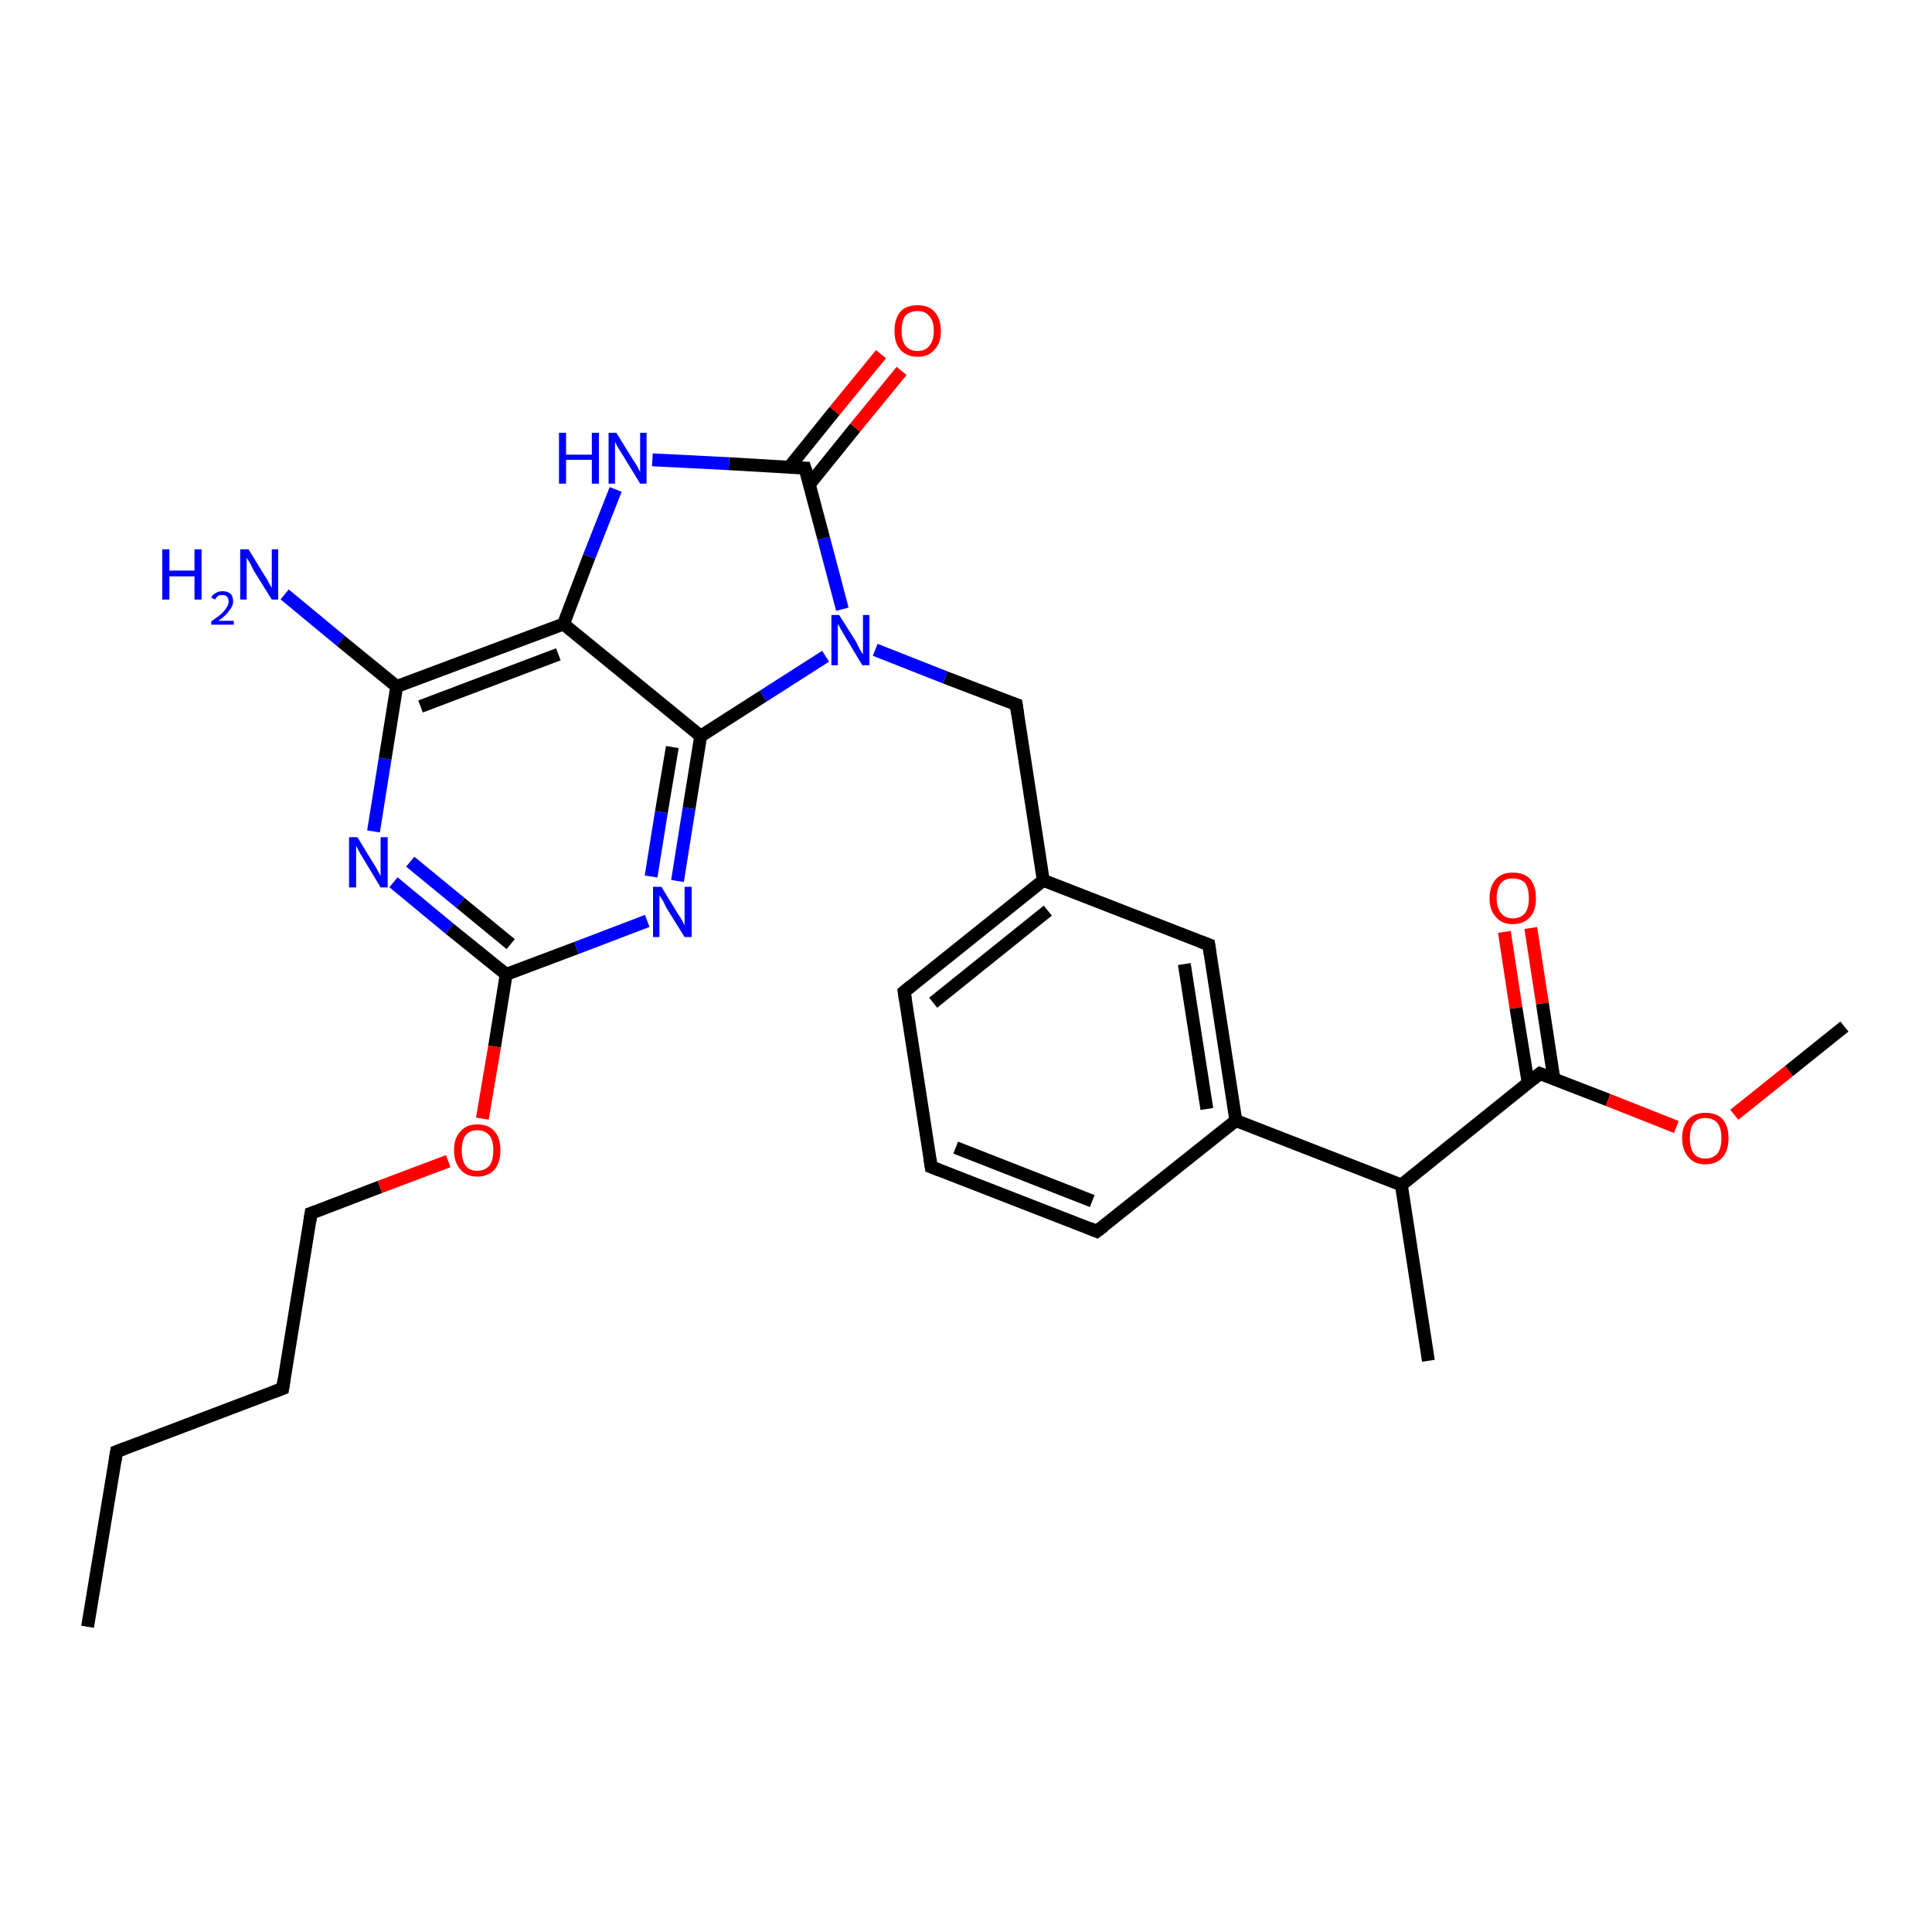 <?xml version='1.0' encoding='iso-8859-1'?>
<svg version='1.1' baseProfile='full'
              xmlns='http://www.w3.org/2000/svg'
                      xmlns:rdkit='http://www.rdkit.org/xml'
                      xmlns:xlink='http://www.w3.org/1999/xlink'
                  xml:space='preserve'
width='300px' height='300px' viewBox='0 0 300 300'>
<!-- END OF HEADER -->
<rect style='opacity:1.0;fill:#FFFFFF;stroke:none' width='300.0' height='300.0' x='0.0' y='0.0'> </rect>
<path class='bond-0 atom-0 atom-1' d='M 13.6,252.6 L 18.1,225.4' style='fill:none;fill-rule:evenodd;stroke:#000000;stroke-width:2.0px;stroke-linecap:butt;stroke-linejoin:miter;stroke-opacity:1' />
<path class='bond-1 atom-1 atom-2' d='M 18.1,225.4 L 43.9,215.6' style='fill:none;fill-rule:evenodd;stroke:#000000;stroke-width:2.0px;stroke-linecap:butt;stroke-linejoin:miter;stroke-opacity:1' />
<path class='bond-2 atom-2 atom-3' d='M 43.9,215.6 L 48.3,188.4' style='fill:none;fill-rule:evenodd;stroke:#000000;stroke-width:2.0px;stroke-linecap:butt;stroke-linejoin:miter;stroke-opacity:1' />
<path class='bond-3 atom-3 atom-4' d='M 48.3,188.4 L 59.0,184.3' style='fill:none;fill-rule:evenodd;stroke:#000000;stroke-width:2.0px;stroke-linecap:butt;stroke-linejoin:miter;stroke-opacity:1' />
<path class='bond-3 atom-3 atom-4' d='M 59.0,184.3 L 69.6,180.3' style='fill:none;fill-rule:evenodd;stroke:#FF0000;stroke-width:2.0px;stroke-linecap:butt;stroke-linejoin:miter;stroke-opacity:1' />
<path class='bond-4 atom-4 atom-5' d='M 74.9,173.7 L 76.8,162.5' style='fill:none;fill-rule:evenodd;stroke:#FF0000;stroke-width:2.0px;stroke-linecap:butt;stroke-linejoin:miter;stroke-opacity:1' />
<path class='bond-4 atom-4 atom-5' d='M 76.8,162.5 L 78.6,151.3' style='fill:none;fill-rule:evenodd;stroke:#000000;stroke-width:2.0px;stroke-linecap:butt;stroke-linejoin:miter;stroke-opacity:1' />
<path class='bond-5 atom-5 atom-6' d='M 78.6,151.3 L 69.8,144.2' style='fill:none;fill-rule:evenodd;stroke:#000000;stroke-width:2.0px;stroke-linecap:butt;stroke-linejoin:miter;stroke-opacity:1' />
<path class='bond-5 atom-5 atom-6' d='M 69.8,144.2 L 61.1,137.0' style='fill:none;fill-rule:evenodd;stroke:#0000FF;stroke-width:2.0px;stroke-linecap:butt;stroke-linejoin:miter;stroke-opacity:1' />
<path class='bond-5 atom-5 atom-6' d='M 79.3,146.6 L 71.5,140.2' style='fill:none;fill-rule:evenodd;stroke:#000000;stroke-width:2.0px;stroke-linecap:butt;stroke-linejoin:miter;stroke-opacity:1' />
<path class='bond-5 atom-5 atom-6' d='M 71.5,140.2 L 63.7,133.8' style='fill:none;fill-rule:evenodd;stroke:#0000FF;stroke-width:2.0px;stroke-linecap:butt;stroke-linejoin:miter;stroke-opacity:1' />
<path class='bond-6 atom-6 atom-7' d='M 58.0,129.1 L 59.8,117.8' style='fill:none;fill-rule:evenodd;stroke:#0000FF;stroke-width:2.0px;stroke-linecap:butt;stroke-linejoin:miter;stroke-opacity:1' />
<path class='bond-6 atom-6 atom-7' d='M 59.8,117.8 L 61.6,106.6' style='fill:none;fill-rule:evenodd;stroke:#000000;stroke-width:2.0px;stroke-linecap:butt;stroke-linejoin:miter;stroke-opacity:1' />
<path class='bond-7 atom-7 atom-8' d='M 61.6,106.6 L 52.9,99.5' style='fill:none;fill-rule:evenodd;stroke:#000000;stroke-width:2.0px;stroke-linecap:butt;stroke-linejoin:miter;stroke-opacity:1' />
<path class='bond-7 atom-7 atom-8' d='M 52.9,99.5 L 44.2,92.3' style='fill:none;fill-rule:evenodd;stroke:#0000FF;stroke-width:2.0px;stroke-linecap:butt;stroke-linejoin:miter;stroke-opacity:1' />
<path class='bond-8 atom-7 atom-9' d='M 61.6,106.6 L 87.5,96.9' style='fill:none;fill-rule:evenodd;stroke:#000000;stroke-width:2.0px;stroke-linecap:butt;stroke-linejoin:miter;stroke-opacity:1' />
<path class='bond-8 atom-7 atom-9' d='M 65.3,109.7 L 86.7,101.6' style='fill:none;fill-rule:evenodd;stroke:#000000;stroke-width:2.0px;stroke-linecap:butt;stroke-linejoin:miter;stroke-opacity:1' />
<path class='bond-9 atom-9 atom-10' d='M 87.5,96.9 L 91.5,86.4' style='fill:none;fill-rule:evenodd;stroke:#000000;stroke-width:2.0px;stroke-linecap:butt;stroke-linejoin:miter;stroke-opacity:1' />
<path class='bond-9 atom-9 atom-10' d='M 91.5,86.4 L 95.6,76.0' style='fill:none;fill-rule:evenodd;stroke:#0000FF;stroke-width:2.0px;stroke-linecap:butt;stroke-linejoin:miter;stroke-opacity:1' />
<path class='bond-10 atom-10 atom-11' d='M 101.3,71.4 L 113.2,72.0' style='fill:none;fill-rule:evenodd;stroke:#0000FF;stroke-width:2.0px;stroke-linecap:butt;stroke-linejoin:miter;stroke-opacity:1' />
<path class='bond-10 atom-10 atom-11' d='M 113.2,72.0 L 125.0,72.7' style='fill:none;fill-rule:evenodd;stroke:#000000;stroke-width:2.0px;stroke-linecap:butt;stroke-linejoin:miter;stroke-opacity:1' />
<path class='bond-11 atom-11 atom-12' d='M 125.7,75.2 L 132.8,66.4' style='fill:none;fill-rule:evenodd;stroke:#000000;stroke-width:2.0px;stroke-linecap:butt;stroke-linejoin:miter;stroke-opacity:1' />
<path class='bond-11 atom-11 atom-12' d='M 132.8,66.4 L 140.0,57.6' style='fill:none;fill-rule:evenodd;stroke:#FF0000;stroke-width:2.0px;stroke-linecap:butt;stroke-linejoin:miter;stroke-opacity:1' />
<path class='bond-11 atom-11 atom-12' d='M 122.5,72.6 L 129.6,63.8' style='fill:none;fill-rule:evenodd;stroke:#000000;stroke-width:2.0px;stroke-linecap:butt;stroke-linejoin:miter;stroke-opacity:1' />
<path class='bond-11 atom-11 atom-12' d='M 129.6,63.8 L 136.8,55.0' style='fill:none;fill-rule:evenodd;stroke:#FF0000;stroke-width:2.0px;stroke-linecap:butt;stroke-linejoin:miter;stroke-opacity:1' />
<path class='bond-12 atom-11 atom-13' d='M 125.0,72.7 L 127.9,83.6' style='fill:none;fill-rule:evenodd;stroke:#000000;stroke-width:2.0px;stroke-linecap:butt;stroke-linejoin:miter;stroke-opacity:1' />
<path class='bond-12 atom-11 atom-13' d='M 127.9,83.6 L 130.8,94.6' style='fill:none;fill-rule:evenodd;stroke:#0000FF;stroke-width:2.0px;stroke-linecap:butt;stroke-linejoin:miter;stroke-opacity:1' />
<path class='bond-13 atom-13 atom-14' d='M 135.9,100.9 L 146.8,105.2' style='fill:none;fill-rule:evenodd;stroke:#0000FF;stroke-width:2.0px;stroke-linecap:butt;stroke-linejoin:miter;stroke-opacity:1' />
<path class='bond-13 atom-13 atom-14' d='M 146.8,105.2 L 157.8,109.4' style='fill:none;fill-rule:evenodd;stroke:#000000;stroke-width:2.0px;stroke-linecap:butt;stroke-linejoin:miter;stroke-opacity:1' />
<path class='bond-14 atom-14 atom-15' d='M 157.8,109.4 L 162.0,136.7' style='fill:none;fill-rule:evenodd;stroke:#000000;stroke-width:2.0px;stroke-linecap:butt;stroke-linejoin:miter;stroke-opacity:1' />
<path class='bond-15 atom-15 atom-16' d='M 162.0,136.7 L 140.4,154.0' style='fill:none;fill-rule:evenodd;stroke:#000000;stroke-width:2.0px;stroke-linecap:butt;stroke-linejoin:miter;stroke-opacity:1' />
<path class='bond-15 atom-15 atom-16' d='M 162.7,141.4 L 144.9,155.7' style='fill:none;fill-rule:evenodd;stroke:#000000;stroke-width:2.0px;stroke-linecap:butt;stroke-linejoin:miter;stroke-opacity:1' />
<path class='bond-16 atom-16 atom-17' d='M 140.4,154.0 L 144.6,181.2' style='fill:none;fill-rule:evenodd;stroke:#000000;stroke-width:2.0px;stroke-linecap:butt;stroke-linejoin:miter;stroke-opacity:1' />
<path class='bond-17 atom-17 atom-18' d='M 144.6,181.2 L 170.3,191.2' style='fill:none;fill-rule:evenodd;stroke:#000000;stroke-width:2.0px;stroke-linecap:butt;stroke-linejoin:miter;stroke-opacity:1' />
<path class='bond-17 atom-17 atom-18' d='M 148.4,178.2 L 169.6,186.5' style='fill:none;fill-rule:evenodd;stroke:#000000;stroke-width:2.0px;stroke-linecap:butt;stroke-linejoin:miter;stroke-opacity:1' />
<path class='bond-18 atom-18 atom-19' d='M 170.3,191.2 L 191.9,174.0' style='fill:none;fill-rule:evenodd;stroke:#000000;stroke-width:2.0px;stroke-linecap:butt;stroke-linejoin:miter;stroke-opacity:1' />
<path class='bond-19 atom-19 atom-20' d='M 191.9,174.0 L 187.7,146.7' style='fill:none;fill-rule:evenodd;stroke:#000000;stroke-width:2.0px;stroke-linecap:butt;stroke-linejoin:miter;stroke-opacity:1' />
<path class='bond-19 atom-19 atom-20' d='M 187.4,172.2 L 183.9,149.7' style='fill:none;fill-rule:evenodd;stroke:#000000;stroke-width:2.0px;stroke-linecap:butt;stroke-linejoin:miter;stroke-opacity:1' />
<path class='bond-20 atom-19 atom-21' d='M 191.9,174.0 L 217.6,184.0' style='fill:none;fill-rule:evenodd;stroke:#000000;stroke-width:2.0px;stroke-linecap:butt;stroke-linejoin:miter;stroke-opacity:1' />
<path class='bond-21 atom-21 atom-22' d='M 217.6,184.0 L 221.8,211.3' style='fill:none;fill-rule:evenodd;stroke:#000000;stroke-width:2.0px;stroke-linecap:butt;stroke-linejoin:miter;stroke-opacity:1' />
<path class='bond-22 atom-21 atom-23' d='M 217.6,184.0 L 239.1,166.7' style='fill:none;fill-rule:evenodd;stroke:#000000;stroke-width:2.0px;stroke-linecap:butt;stroke-linejoin:miter;stroke-opacity:1' />
<path class='bond-23 atom-23 atom-24' d='M 241.3,167.6 L 239.5,155.8' style='fill:none;fill-rule:evenodd;stroke:#000000;stroke-width:2.0px;stroke-linecap:butt;stroke-linejoin:miter;stroke-opacity:1' />
<path class='bond-23 atom-23 atom-24' d='M 239.5,155.8 L 237.7,144.1' style='fill:none;fill-rule:evenodd;stroke:#FF0000;stroke-width:2.0px;stroke-linecap:butt;stroke-linejoin:miter;stroke-opacity:1' />
<path class='bond-23 atom-23 atom-24' d='M 237.3,168.2 L 235.4,156.5' style='fill:none;fill-rule:evenodd;stroke:#000000;stroke-width:2.0px;stroke-linecap:butt;stroke-linejoin:miter;stroke-opacity:1' />
<path class='bond-23 atom-23 atom-24' d='M 235.4,156.5 L 233.6,144.7' style='fill:none;fill-rule:evenodd;stroke:#FF0000;stroke-width:2.0px;stroke-linecap:butt;stroke-linejoin:miter;stroke-opacity:1' />
<path class='bond-24 atom-23 atom-25' d='M 239.1,166.7 L 249.7,170.8' style='fill:none;fill-rule:evenodd;stroke:#000000;stroke-width:2.0px;stroke-linecap:butt;stroke-linejoin:miter;stroke-opacity:1' />
<path class='bond-24 atom-23 atom-25' d='M 249.7,170.8 L 260.3,175.0' style='fill:none;fill-rule:evenodd;stroke:#FF0000;stroke-width:2.0px;stroke-linecap:butt;stroke-linejoin:miter;stroke-opacity:1' />
<path class='bond-25 atom-25 atom-26' d='M 269.3,173.1 L 277.8,166.3' style='fill:none;fill-rule:evenodd;stroke:#FF0000;stroke-width:2.0px;stroke-linecap:butt;stroke-linejoin:miter;stroke-opacity:1' />
<path class='bond-25 atom-25 atom-26' d='M 277.8,166.3 L 286.4,159.4' style='fill:none;fill-rule:evenodd;stroke:#000000;stroke-width:2.0px;stroke-linecap:butt;stroke-linejoin:miter;stroke-opacity:1' />
<path class='bond-26 atom-13 atom-27' d='M 128.2,101.9 L 118.5,108.1' style='fill:none;fill-rule:evenodd;stroke:#0000FF;stroke-width:2.0px;stroke-linecap:butt;stroke-linejoin:miter;stroke-opacity:1' />
<path class='bond-26 atom-13 atom-27' d='M 118.5,108.1 L 108.8,114.3' style='fill:none;fill-rule:evenodd;stroke:#000000;stroke-width:2.0px;stroke-linecap:butt;stroke-linejoin:miter;stroke-opacity:1' />
<path class='bond-27 atom-27 atom-28' d='M 108.8,114.3 L 107.0,125.5' style='fill:none;fill-rule:evenodd;stroke:#000000;stroke-width:2.0px;stroke-linecap:butt;stroke-linejoin:miter;stroke-opacity:1' />
<path class='bond-27 atom-27 atom-28' d='M 107.0,125.5 L 105.2,136.8' style='fill:none;fill-rule:evenodd;stroke:#0000FF;stroke-width:2.0px;stroke-linecap:butt;stroke-linejoin:miter;stroke-opacity:1' />
<path class='bond-27 atom-27 atom-28' d='M 104.4,116.0 L 102.7,126.1' style='fill:none;fill-rule:evenodd;stroke:#000000;stroke-width:2.0px;stroke-linecap:butt;stroke-linejoin:miter;stroke-opacity:1' />
<path class='bond-27 atom-27 atom-28' d='M 102.7,126.1 L 101.1,136.1' style='fill:none;fill-rule:evenodd;stroke:#0000FF;stroke-width:2.0px;stroke-linecap:butt;stroke-linejoin:miter;stroke-opacity:1' />
<path class='bond-28 atom-28 atom-5' d='M 100.5,143.0 L 89.5,147.2' style='fill:none;fill-rule:evenodd;stroke:#0000FF;stroke-width:2.0px;stroke-linecap:butt;stroke-linejoin:miter;stroke-opacity:1' />
<path class='bond-28 atom-28 atom-5' d='M 89.5,147.2 L 78.6,151.3' style='fill:none;fill-rule:evenodd;stroke:#000000;stroke-width:2.0px;stroke-linecap:butt;stroke-linejoin:miter;stroke-opacity:1' />
<path class='bond-29 atom-27 atom-9' d='M 108.8,114.3 L 87.5,96.9' style='fill:none;fill-rule:evenodd;stroke:#000000;stroke-width:2.0px;stroke-linecap:butt;stroke-linejoin:miter;stroke-opacity:1' />
<path class='bond-30 atom-20 atom-15' d='M 187.7,146.7 L 162.0,136.7' style='fill:none;fill-rule:evenodd;stroke:#000000;stroke-width:2.0px;stroke-linecap:butt;stroke-linejoin:miter;stroke-opacity:1' />
<path d='M 17.9,226.7 L 18.1,225.4 L 19.4,224.9' style='fill:none;stroke:#000000;stroke-width:2.0px;stroke-linecap:butt;stroke-linejoin:miter;stroke-opacity:1;' />
<path d='M 42.6,216.1 L 43.9,215.6 L 44.1,214.2' style='fill:none;stroke:#000000;stroke-width:2.0px;stroke-linecap:butt;stroke-linejoin:miter;stroke-opacity:1;' />
<path d='M 48.1,189.7 L 48.3,188.4 L 48.9,188.2' style='fill:none;stroke:#000000;stroke-width:2.0px;stroke-linecap:butt;stroke-linejoin:miter;stroke-opacity:1;' />
<path d='M 124.4,72.7 L 125.0,72.7 L 125.2,73.3' style='fill:none;stroke:#000000;stroke-width:2.0px;stroke-linecap:butt;stroke-linejoin:miter;stroke-opacity:1;' />
<path d='M 157.2,109.2 L 157.8,109.4 L 158.0,110.8' style='fill:none;stroke:#000000;stroke-width:2.0px;stroke-linecap:butt;stroke-linejoin:miter;stroke-opacity:1;' />
<path d='M 141.5,153.1 L 140.4,154.0 L 140.6,155.3' style='fill:none;stroke:#000000;stroke-width:2.0px;stroke-linecap:butt;stroke-linejoin:miter;stroke-opacity:1;' />
<path d='M 144.4,179.9 L 144.6,181.2 L 145.9,181.7' style='fill:none;stroke:#000000;stroke-width:2.0px;stroke-linecap:butt;stroke-linejoin:miter;stroke-opacity:1;' />
<path d='M 169.1,190.7 L 170.3,191.2 L 171.4,190.4' style='fill:none;stroke:#000000;stroke-width:2.0px;stroke-linecap:butt;stroke-linejoin:miter;stroke-opacity:1;' />
<path d='M 187.9,148.1 L 187.7,146.7 L 186.4,146.2' style='fill:none;stroke:#000000;stroke-width:2.0px;stroke-linecap:butt;stroke-linejoin:miter;stroke-opacity:1;' />
<path d='M 238.0,167.6 L 239.1,166.7 L 239.6,166.9' style='fill:none;stroke:#000000;stroke-width:2.0px;stroke-linecap:butt;stroke-linejoin:miter;stroke-opacity:1;' />
<path class='atom-4' d='M 70.5 178.6
Q 70.5 176.7, 71.5 175.7
Q 72.4 174.6, 74.1 174.6
Q 75.9 174.6, 76.8 175.7
Q 77.7 176.7, 77.7 178.6
Q 77.7 180.5, 76.8 181.6
Q 75.8 182.7, 74.1 182.7
Q 72.4 182.7, 71.5 181.6
Q 70.5 180.5, 70.5 178.6
M 74.1 181.8
Q 75.3 181.8, 76.0 181.0
Q 76.6 180.2, 76.6 178.6
Q 76.6 177.1, 76.0 176.3
Q 75.3 175.5, 74.1 175.5
Q 72.9 175.5, 72.3 176.3
Q 71.7 177.1, 71.7 178.6
Q 71.7 180.2, 72.3 181.0
Q 72.9 181.8, 74.1 181.8
' fill='#FF0000'/>
<path class='atom-6' d='M 55.5 130.0
L 58.0 134.1
Q 58.3 134.5, 58.7 135.3
Q 59.1 136.0, 59.1 136.0
L 59.1 130.0
L 60.2 130.0
L 60.2 137.8
L 59.1 137.8
L 56.4 133.3
Q 56.0 132.7, 55.7 132.1
Q 55.4 131.5, 55.3 131.3
L 55.3 137.8
L 54.2 137.8
L 54.2 130.0
L 55.5 130.0
' fill='#0000FF'/>
<path class='atom-8' d='M 25.2 85.3
L 26.3 85.3
L 26.3 88.6
L 30.2 88.6
L 30.2 85.3
L 31.3 85.3
L 31.3 93.1
L 30.2 93.1
L 30.2 89.5
L 26.3 89.5
L 26.3 93.1
L 25.2 93.1
L 25.2 85.3
' fill='#0000FF'/>
<path class='atom-8' d='M 32.8 92.8
Q 33.0 92.3, 33.5 92.1
Q 33.9 91.8, 34.6 91.8
Q 35.3 91.8, 35.8 92.2
Q 36.2 92.6, 36.2 93.4
Q 36.2 94.1, 35.6 94.8
Q 35.1 95.6, 33.9 96.4
L 36.3 96.4
L 36.3 97.0
L 32.8 97.0
L 32.8 96.5
Q 33.8 95.8, 34.4 95.3
Q 34.9 94.8, 35.2 94.3
Q 35.5 93.9, 35.5 93.4
Q 35.5 92.9, 35.2 92.6
Q 35.0 92.4, 34.6 92.4
Q 34.1 92.4, 33.9 92.5
Q 33.6 92.7, 33.4 93.1
L 32.8 92.8
' fill='#0000FF'/>
<path class='atom-8' d='M 38.6 85.3
L 41.1 89.4
Q 41.4 89.8, 41.8 90.6
Q 42.2 91.3, 42.2 91.3
L 42.2 85.3
L 43.2 85.3
L 43.2 93.1
L 42.2 93.1
L 39.4 88.6
Q 39.1 88.0, 38.8 87.4
Q 38.4 86.8, 38.3 86.6
L 38.3 93.1
L 37.3 93.1
L 37.3 85.3
L 38.6 85.3
' fill='#0000FF'/>
<path class='atom-10' d='M 86.8 67.2
L 87.9 67.2
L 87.9 70.6
L 91.9 70.6
L 91.9 67.2
L 93.0 67.2
L 93.0 75.1
L 91.9 75.1
L 91.9 71.4
L 87.9 71.4
L 87.9 75.1
L 86.8 75.1
L 86.8 67.2
' fill='#0000FF'/>
<path class='atom-10' d='M 95.7 67.2
L 98.3 71.4
Q 98.6 71.8, 99.0 72.5
Q 99.4 73.3, 99.4 73.3
L 99.4 67.2
L 100.4 67.2
L 100.4 75.1
L 99.4 75.1
L 96.6 70.5
Q 96.3 70.0, 95.9 69.4
Q 95.6 68.8, 95.5 68.6
L 95.5 75.1
L 94.5 75.1
L 94.5 67.2
L 95.7 67.2
' fill='#0000FF'/>
<path class='atom-12' d='M 138.9 51.4
Q 138.9 49.5, 139.8 48.4
Q 140.7 47.4, 142.5 47.4
Q 144.2 47.4, 145.1 48.4
Q 146.1 49.5, 146.1 51.4
Q 146.1 53.3, 145.1 54.3
Q 144.2 55.4, 142.5 55.4
Q 140.8 55.4, 139.8 54.3
Q 138.9 53.3, 138.9 51.4
M 142.5 54.5
Q 143.7 54.5, 144.3 53.7
Q 145.0 52.9, 145.0 51.4
Q 145.0 49.8, 144.3 49.1
Q 143.7 48.3, 142.5 48.3
Q 141.3 48.3, 140.6 49.0
Q 140.0 49.8, 140.0 51.4
Q 140.0 52.9, 140.6 53.7
Q 141.3 54.5, 142.5 54.5
' fill='#FF0000'/>
<path class='atom-13' d='M 130.3 95.5
L 132.9 99.6
Q 133.1 100.0, 133.5 100.8
Q 133.9 101.5, 134.0 101.6
L 134.0 95.5
L 135.0 95.5
L 135.0 103.3
L 133.9 103.3
L 131.2 98.8
Q 130.9 98.3, 130.5 97.6
Q 130.2 97.0, 130.1 96.9
L 130.1 103.3
L 129.1 103.3
L 129.1 95.5
L 130.3 95.5
' fill='#0000FF'/>
<path class='atom-24' d='M 231.3 139.5
Q 231.3 137.6, 232.3 136.5
Q 233.2 135.5, 234.9 135.5
Q 236.7 135.5, 237.6 136.5
Q 238.5 137.6, 238.5 139.5
Q 238.5 141.4, 237.6 142.4
Q 236.6 143.5, 234.9 143.5
Q 233.2 143.5, 232.3 142.4
Q 231.3 141.4, 231.3 139.5
M 234.9 142.6
Q 236.1 142.6, 236.8 141.8
Q 237.4 141.0, 237.4 139.5
Q 237.4 137.9, 236.8 137.1
Q 236.1 136.4, 234.9 136.4
Q 233.7 136.4, 233.1 137.1
Q 232.4 137.9, 232.4 139.5
Q 232.4 141.0, 233.1 141.8
Q 233.7 142.6, 234.9 142.6
' fill='#FF0000'/>
<path class='atom-25' d='M 261.2 176.7
Q 261.2 174.9, 262.2 173.8
Q 263.1 172.8, 264.8 172.8
Q 266.6 172.8, 267.5 173.8
Q 268.4 174.9, 268.4 176.7
Q 268.4 178.6, 267.5 179.7
Q 266.5 180.8, 264.8 180.8
Q 263.1 180.8, 262.2 179.7
Q 261.2 178.6, 261.2 176.7
M 264.8 179.9
Q 266.0 179.9, 266.7 179.1
Q 267.3 178.3, 267.3 176.7
Q 267.3 175.2, 266.7 174.4
Q 266.0 173.6, 264.8 173.6
Q 263.6 173.6, 263.0 174.4
Q 262.4 175.2, 262.4 176.7
Q 262.4 178.3, 263.0 179.1
Q 263.6 179.9, 264.8 179.9
' fill='#FF0000'/>
<path class='atom-28' d='M 102.7 137.7
L 105.2 141.8
Q 105.5 142.2, 105.9 142.9
Q 106.3 143.7, 106.3 143.7
L 106.3 137.7
L 107.4 137.7
L 107.4 145.5
L 106.3 145.5
L 103.5 141.0
Q 103.2 140.4, 102.9 139.8
Q 102.5 139.2, 102.4 139.0
L 102.4 145.5
L 101.4 145.5
L 101.4 137.7
L 102.7 137.7
' fill='#0000FF'/>
</svg>
